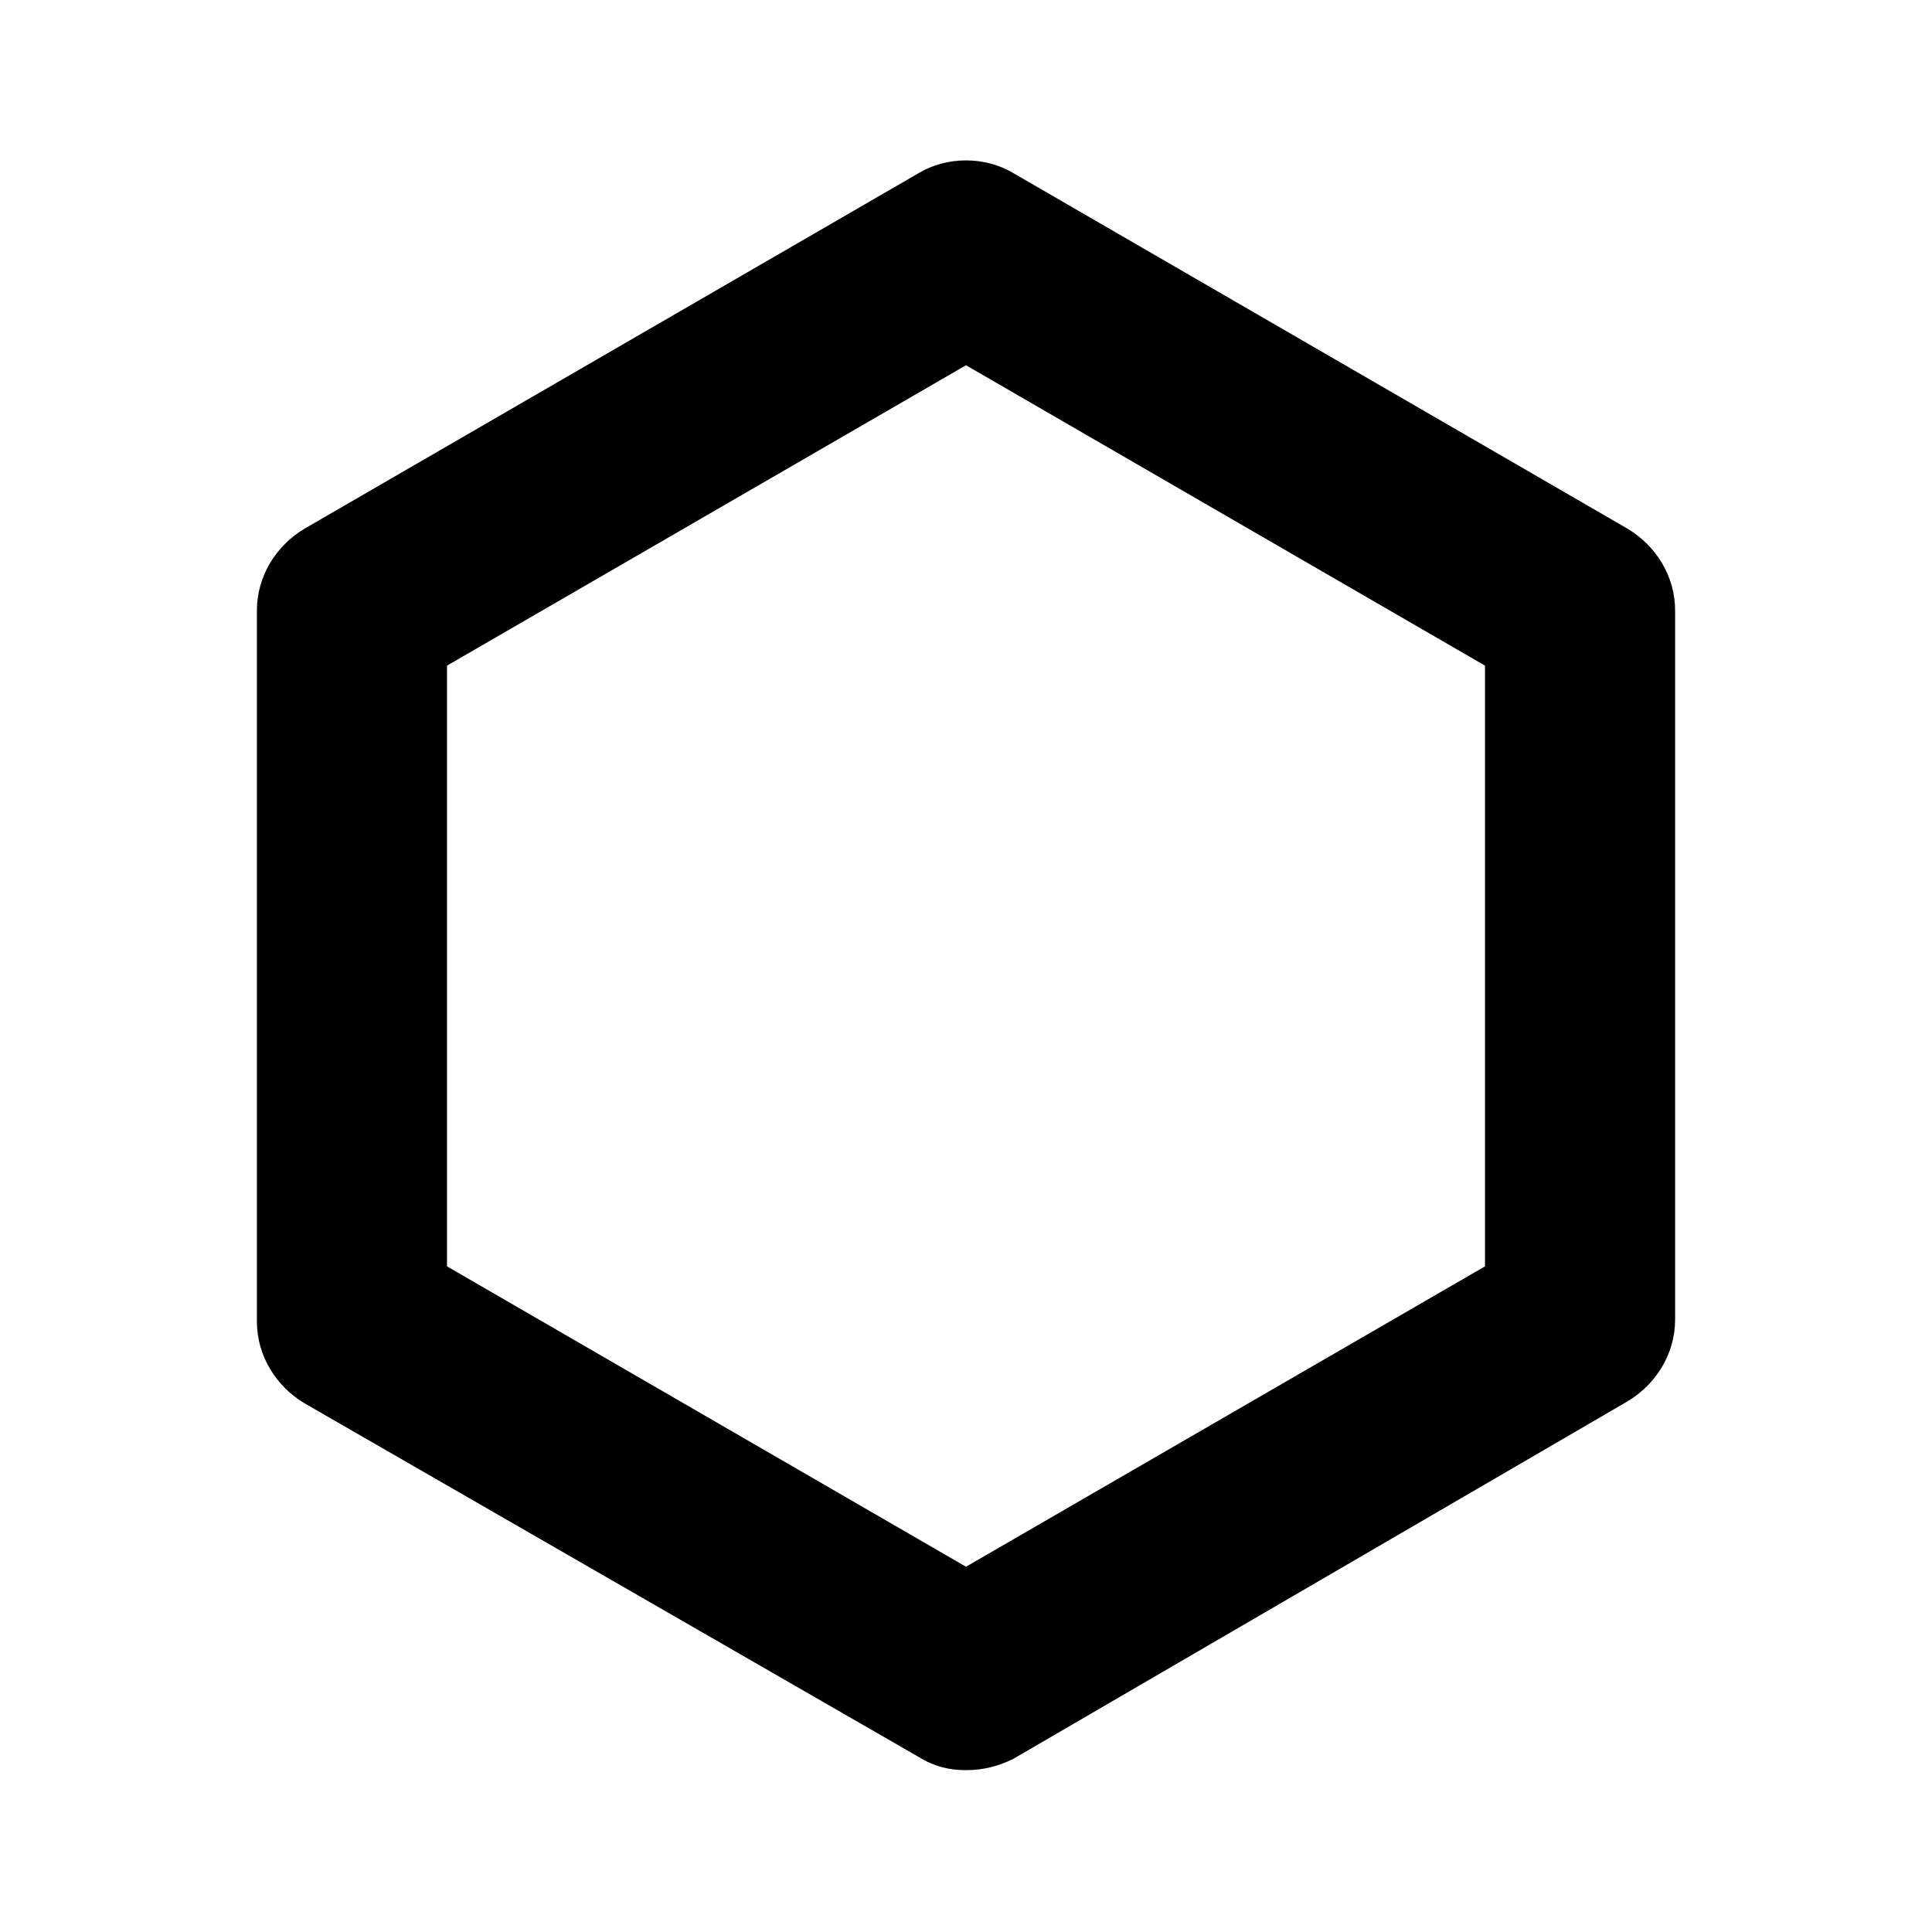 <?xml version="1.0" encoding="UTF-8"?>
<!-- Uploaded to: SVG Find, www.svgrepo.com, Generator: SVG Find Mixer Tools -->
<svg fill="#000000" width="800px" height="800px" version="1.1" viewBox="144 144 512 512" xmlns="http://www.w3.org/2000/svg">
 <path d="m400 613.11c-4.535 0-8.566-1.008-12.594-3.527l-162.73-93.707c-7.559-4.535-12.594-12.594-12.594-21.664v-188.43c0-9.07 5.039-17.129 12.594-21.664l162.73-94.211c7.559-4.535 17.633-4.535 25.191 0l162.73 94.211c7.559 4.535 12.594 12.594 12.594 21.664v187.92c0 9.07-5.039 17.129-12.594 21.664l-162.73 94.715c-4.031 2.016-8.062 3.023-12.594 3.023zm-137.54-133.51 137.54 79.602 137.54-79.602v-159.2l-137.54-79.605-137.54 79.605z"/>
</svg>